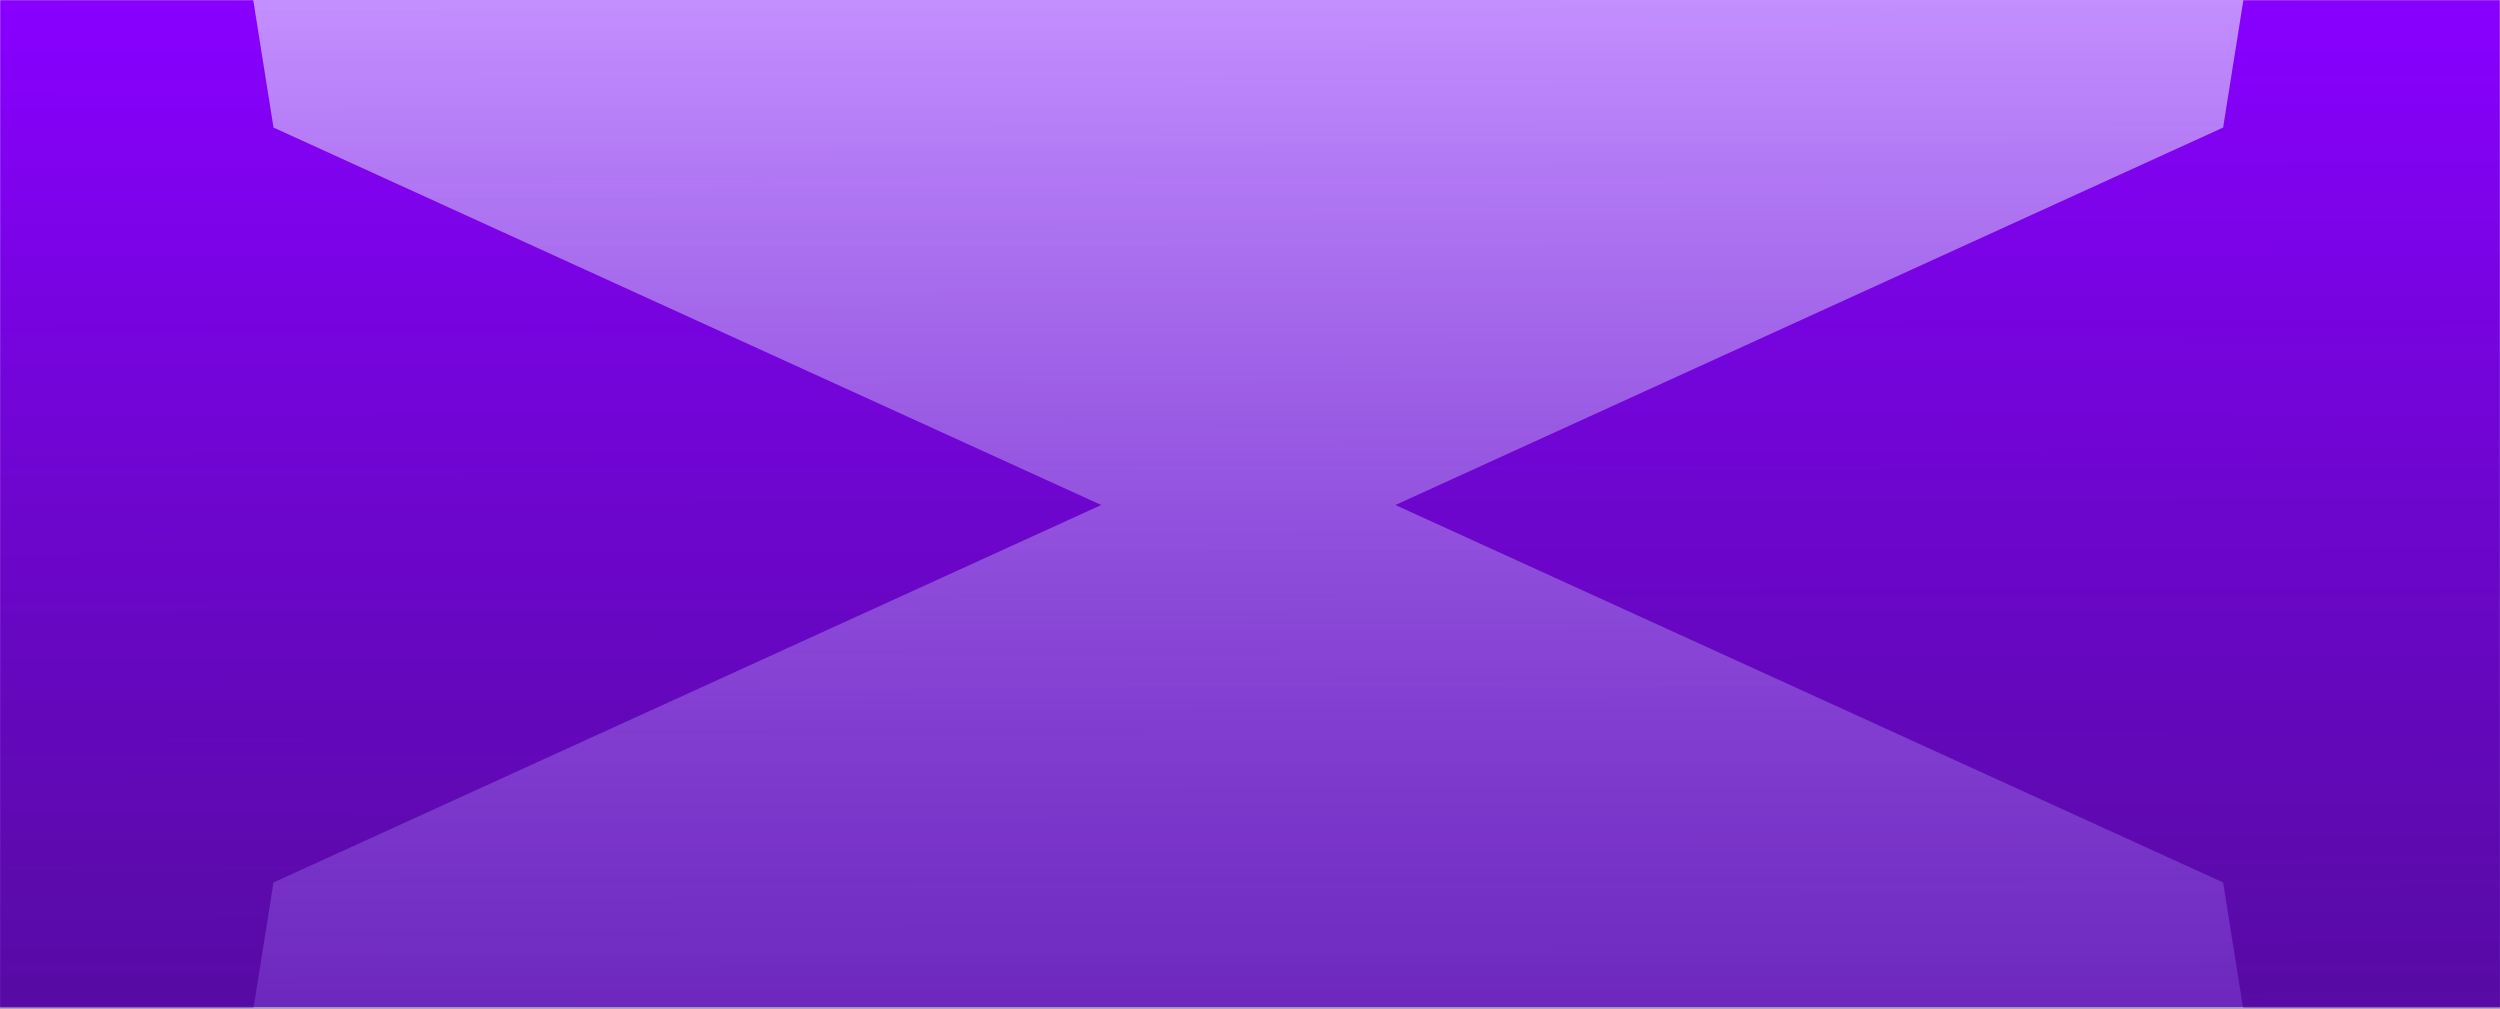 <svg width="1055" height="426" fill="none" xmlns="http://www.w3.org/2000/svg"><path fill="url(#a)" d="M0 0h1055v424.999H0z"/><mask id="c" style="mask-type:alpha" maskUnits="userSpaceOnUse" x="0" y="0" width="1055" height="425"><path transform="matrix(1 0 0 -1 0 425)" fill="url(#b)" d="M0 0h1055v424.999H0z"/></mask><g mask="url(#c)"><path d="M1032.21 963.989 938.156 372.4 588.845 213.116 938.156 53.831l94.054-591.589 94.05 591.59 349.31 159.284L1126.26 372.4l-94.05 591.589Z" fill="url(#d)"/><path d="M21.363 963.989-72.688 372.4-422 213.116-72.688 53.831l94.051-591.589 94.052 591.59 349.312 159.284L115.415 372.4 21.363 963.989Z" fill="url(#e)"/></g><path fill="url(#f)" d="M0 1h1055v425H0z"/><defs><linearGradient id="a" x1="527.499" y1="0" x2="527.499" y2="424.999" gradientUnits="userSpaceOnUse"><stop stop-color="#C38FFF"/><stop offset="1" stop-color="#9436FF"/></linearGradient><linearGradient id="b" x1="527.5" y1="0" x2="527.5" y2="424.999" gradientUnits="userSpaceOnUse"><stop stop-color="#03AAA0"/><stop offset="1" stop-color="#00D8AE"/></linearGradient><linearGradient id="d" x1="1045.37" y1="13.626" x2="1044.9" y2="885.308" gradientUnits="userSpaceOnUse"><stop stop-color="#80F"/><stop offset="1" stop-color="#550AA4"/></linearGradient><linearGradient id="e" x1="34.52" y1="13.626" x2="34.056" y2="885.308" gradientUnits="userSpaceOnUse"><stop stop-color="#80F"/><stop offset="1" stop-color="#550AA4"/></linearGradient><linearGradient id="f" x1="527" y1="1" x2="528.144" y2="425.998" gradientUnits="userSpaceOnUse"><stop stop-opacity="0"/><stop offset="0" stop-color="#32135B" stop-opacity="0"/><stop offset="1" stop-color="#32135B" stop-opacity=".4"/></linearGradient></defs></svg>
